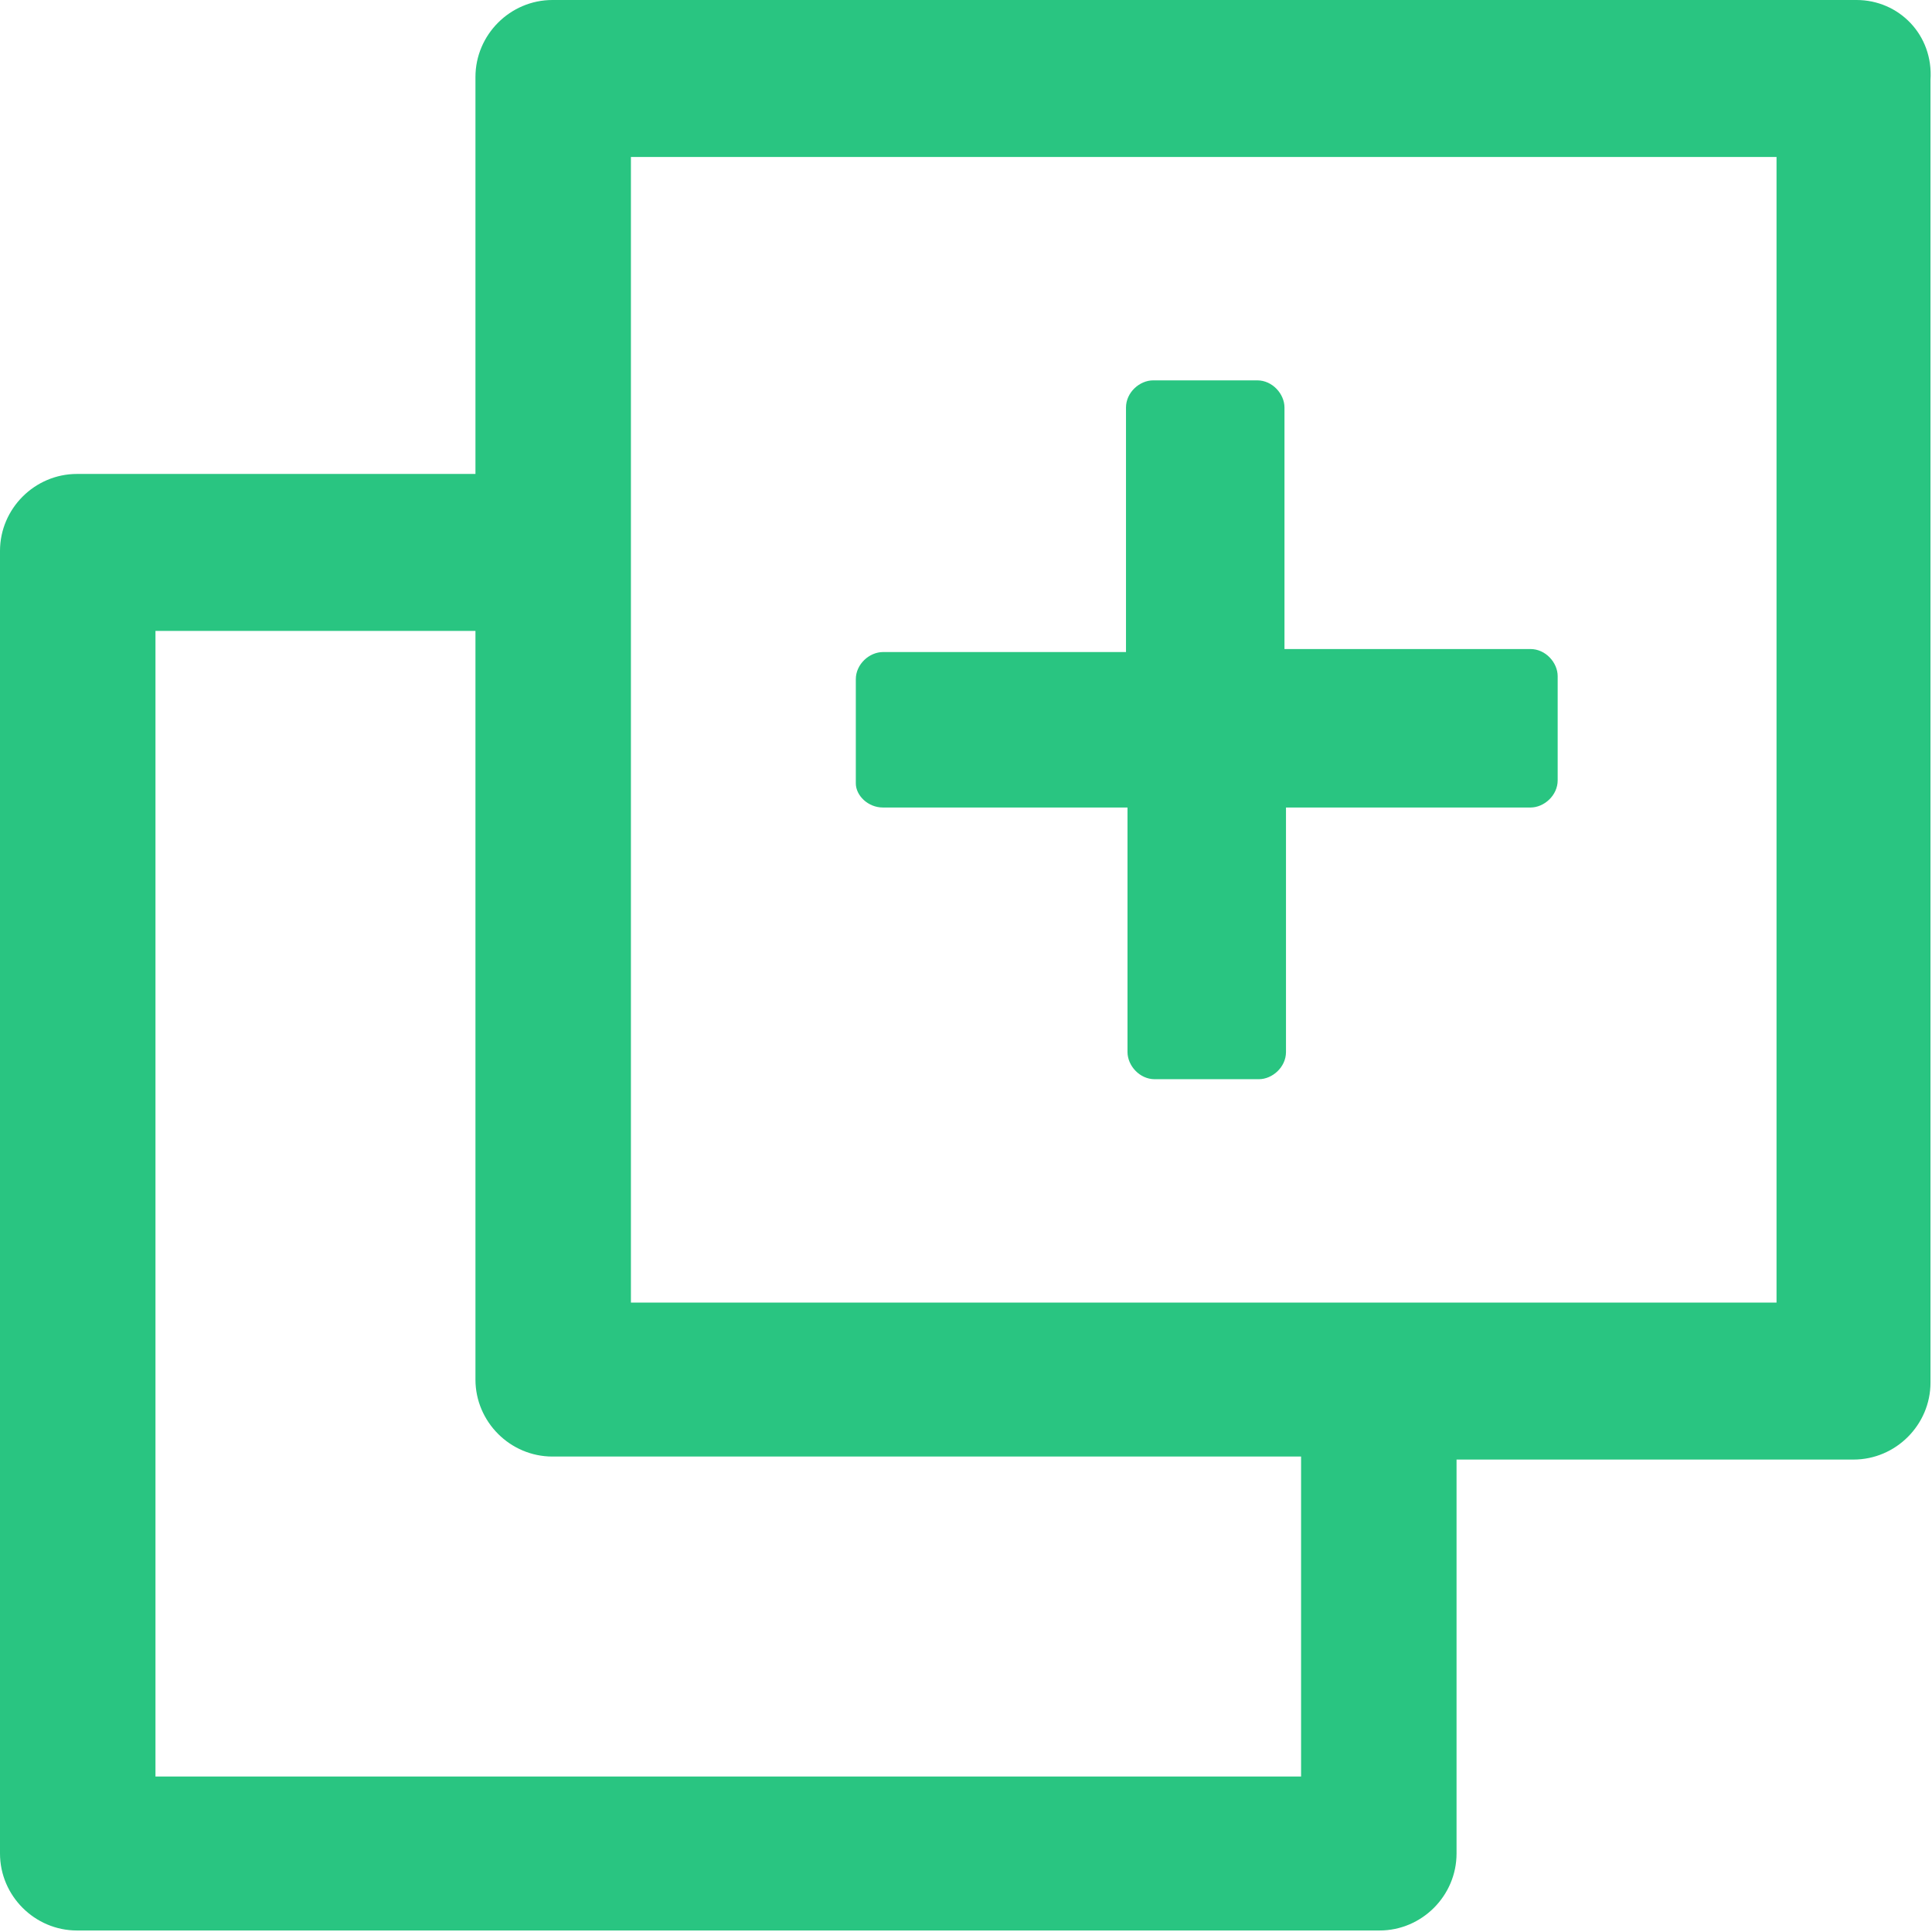 <svg enable-background="new 0 0 128 128" viewBox="0 0 128 128" xmlns="http://www.w3.org/2000/svg"><g fill="#29c581"><path d="m123 0h-86.4c-2.8 0-5.1 2.3-5.1 5.1v26.3h-26.4c-2.8 0-5.1 2.3-5.1 5.1v86.3c0 2.8 2.3 5.1 5.1 5.1h86.3c2.8 0 5.1-2.3 5.1-5.1v-26.1h26.3c2.8 0 5.1-2.3 5.1-5.1v-86.3c.2-3-2.1-5.3-4.9-5.3zm-36.7 117.7h-76v-75.9h21.2v49.6c0 2.8 2.3 5.1 5.1 5.1h49.6v21.2zm31.4-31.4h-75.9v-75.9h75.9z"/><path d="m58.5 53.5h16.2v16.2c0 .9.8 1.8 1.8 1.8h6.9c.9 0 1.8-.8 1.8-1.8v-16.2h16.2c.9 0 1.8-.8 1.8-1.8v-6.9c0-.9-.8-1.8-1.8-1.8h-16.3v-16c0-.9-.8-1.8-1.8-1.8h-6.9c-.9 0-1.8.8-1.8 1.8v16.2h-16.1c-.9 0-1.8.8-1.8 1.8v6.9c0 .8.8 1.6 1.8 1.6z"/></g></svg>